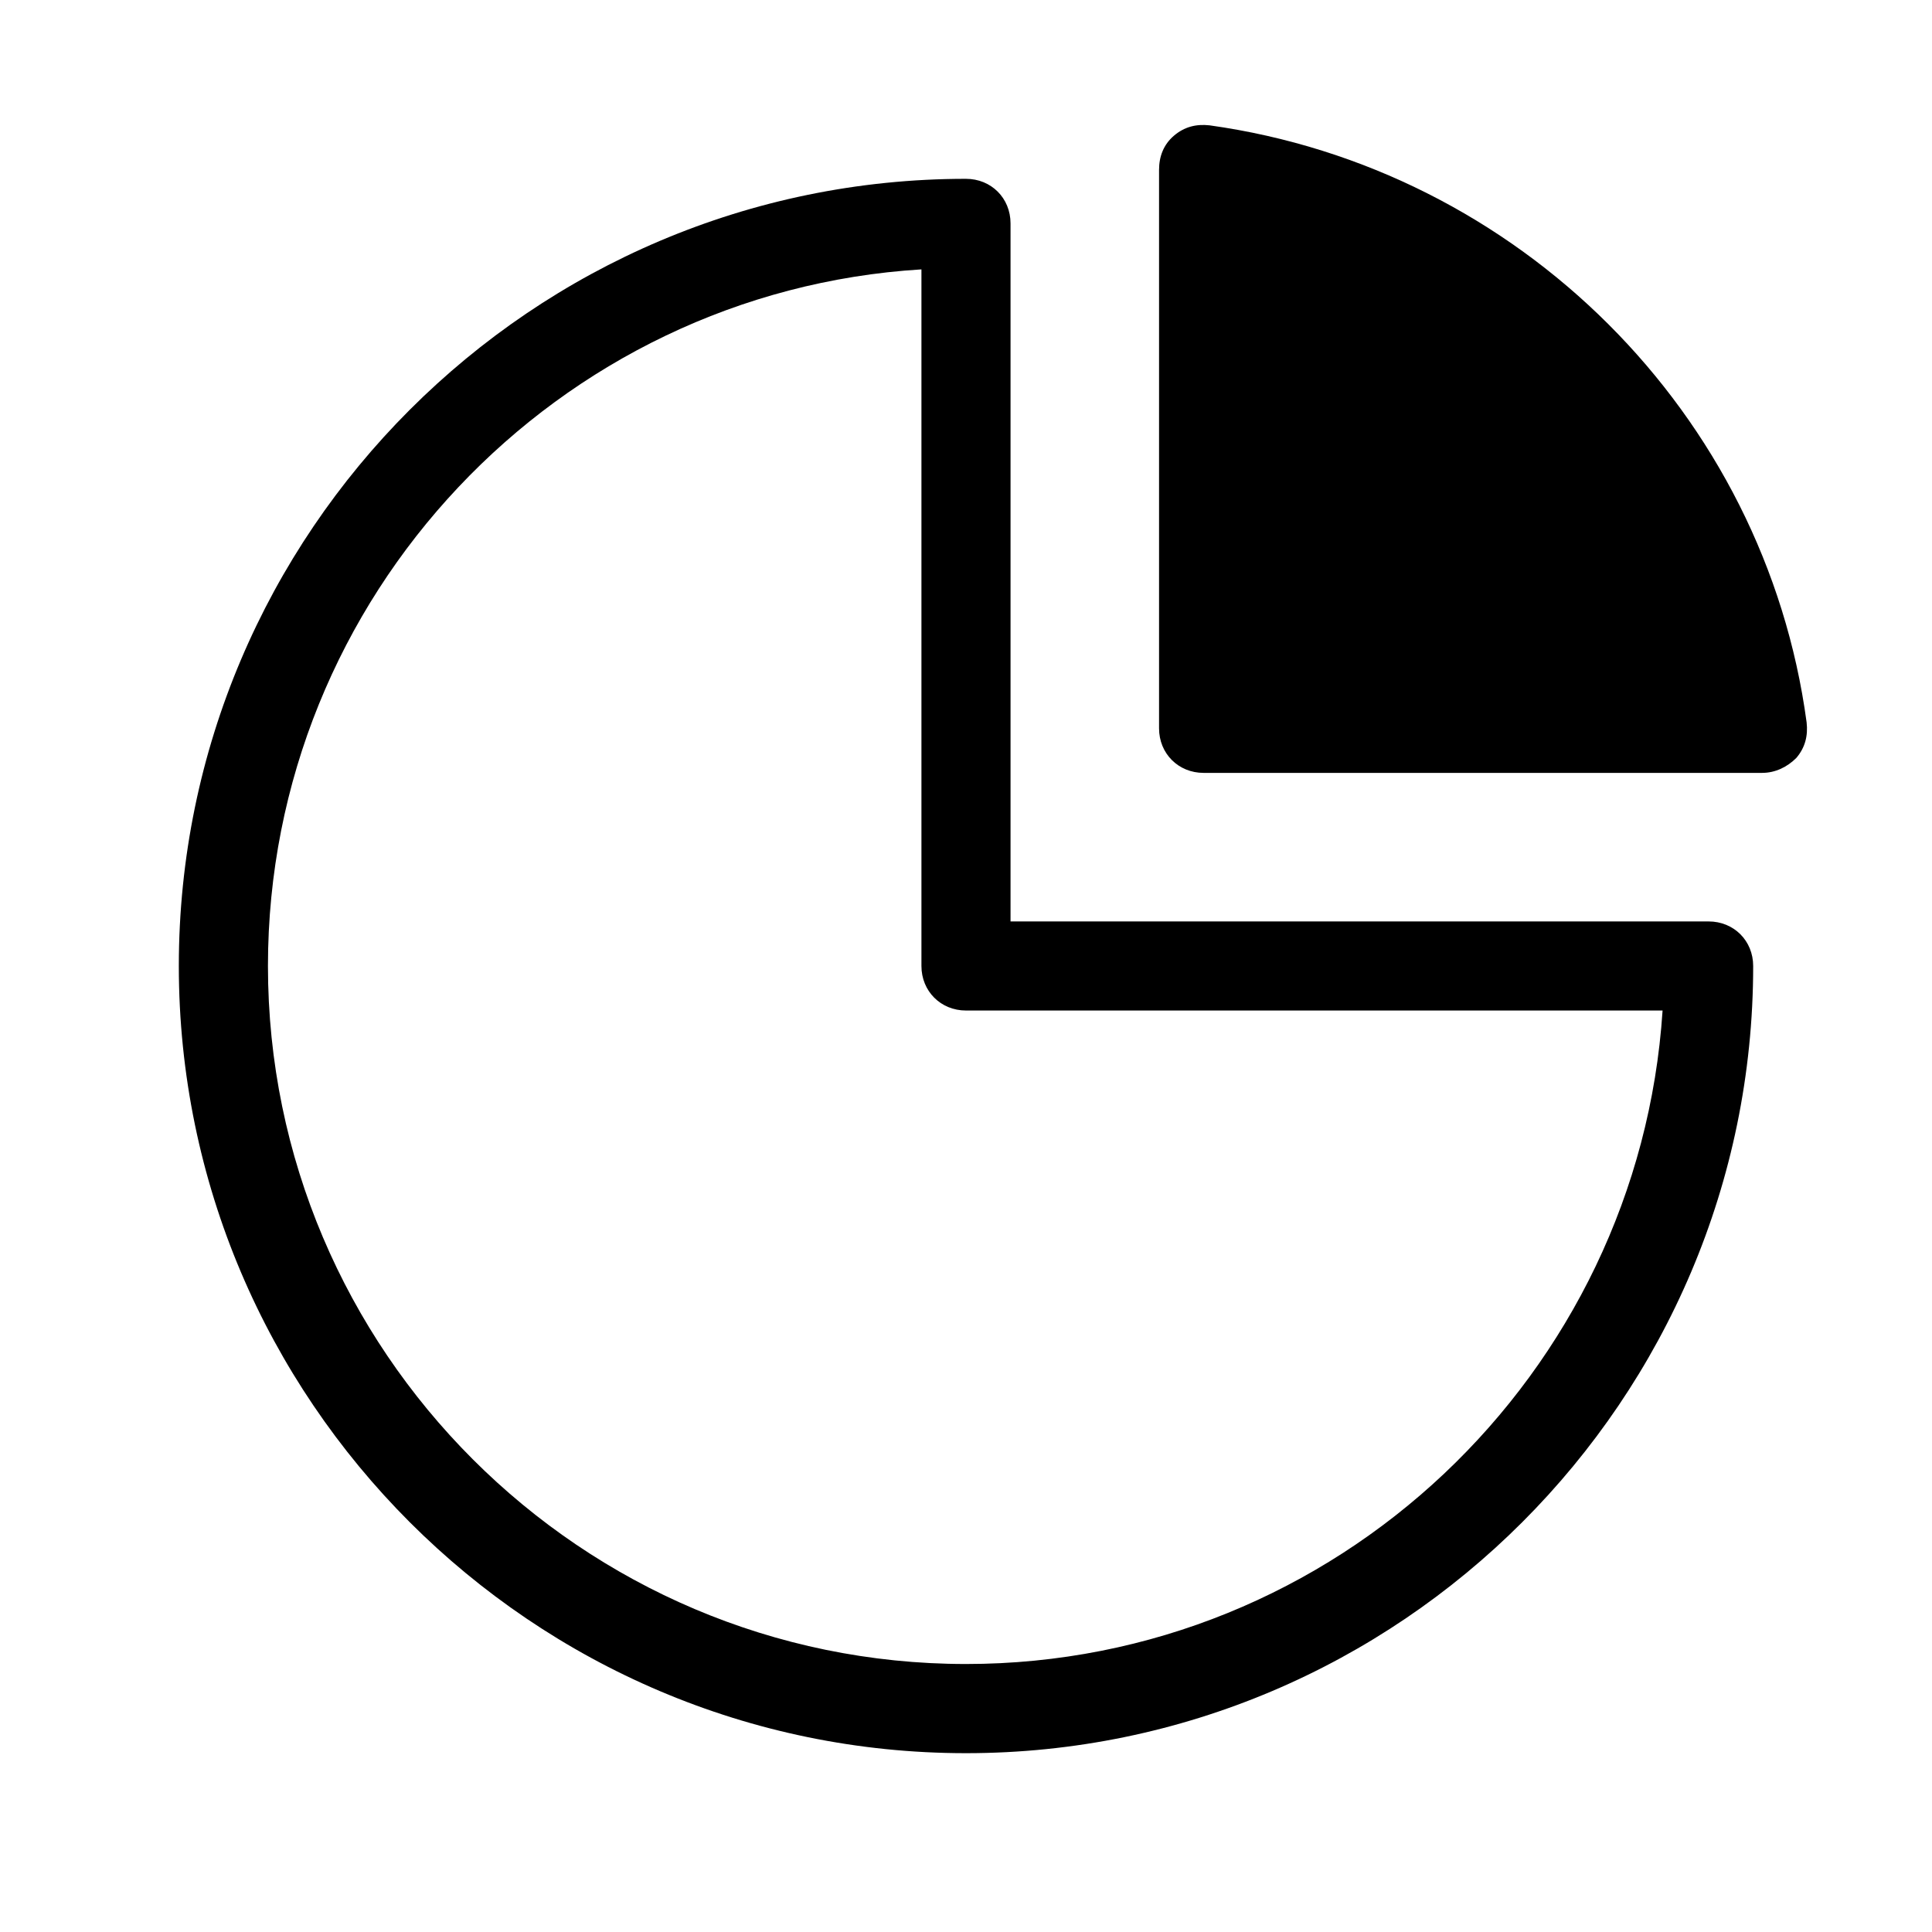 <?xml version="1.0" encoding="UTF-8"?>
<!-- Uploaded to: ICON Repo, www.iconrepo.com, Generator: ICON Repo Mixer Tools -->
<svg fill="#000000" width="800px" height="800px" version="1.1" viewBox="144 144 512 512" xmlns="http://www.w3.org/2000/svg">
 <g>
  <path d="m400 191.39c-114.93 0-208.61 93.676-208.61 208.61 0 114.93 93.676 208.61 208.61 208.61 114.93 0 208.61-93.676 208.61-208.61 0-6.691-5.117-11.809-11.809-11.809h-185v-184.99c0-6.691-5.113-11.809-11.805-11.809zm184.6 220.41c-6.297 96.434-86.594 173.18-184.6 173.18-101.94 0-184.99-83.051-184.99-184.99 0-98.008 76.754-178.7 173.18-184.6v184.6c0 6.691 5.117 11.809 11.809 11.809z"/>
  <path d="m620.02 344.89c2.363-2.754 3.148-5.902 2.754-9.445-11.02-81.867-76.359-146.81-158.23-158.23-3.543-0.395-6.691 0.395-9.445 2.754-2.754 2.363-3.938 5.512-3.938 9.055v147.99c0 6.691 5.117 11.809 11.809 11.809h147.99c3.543 0 6.691-1.574 9.055-3.938z"/>
 </g>
</svg>